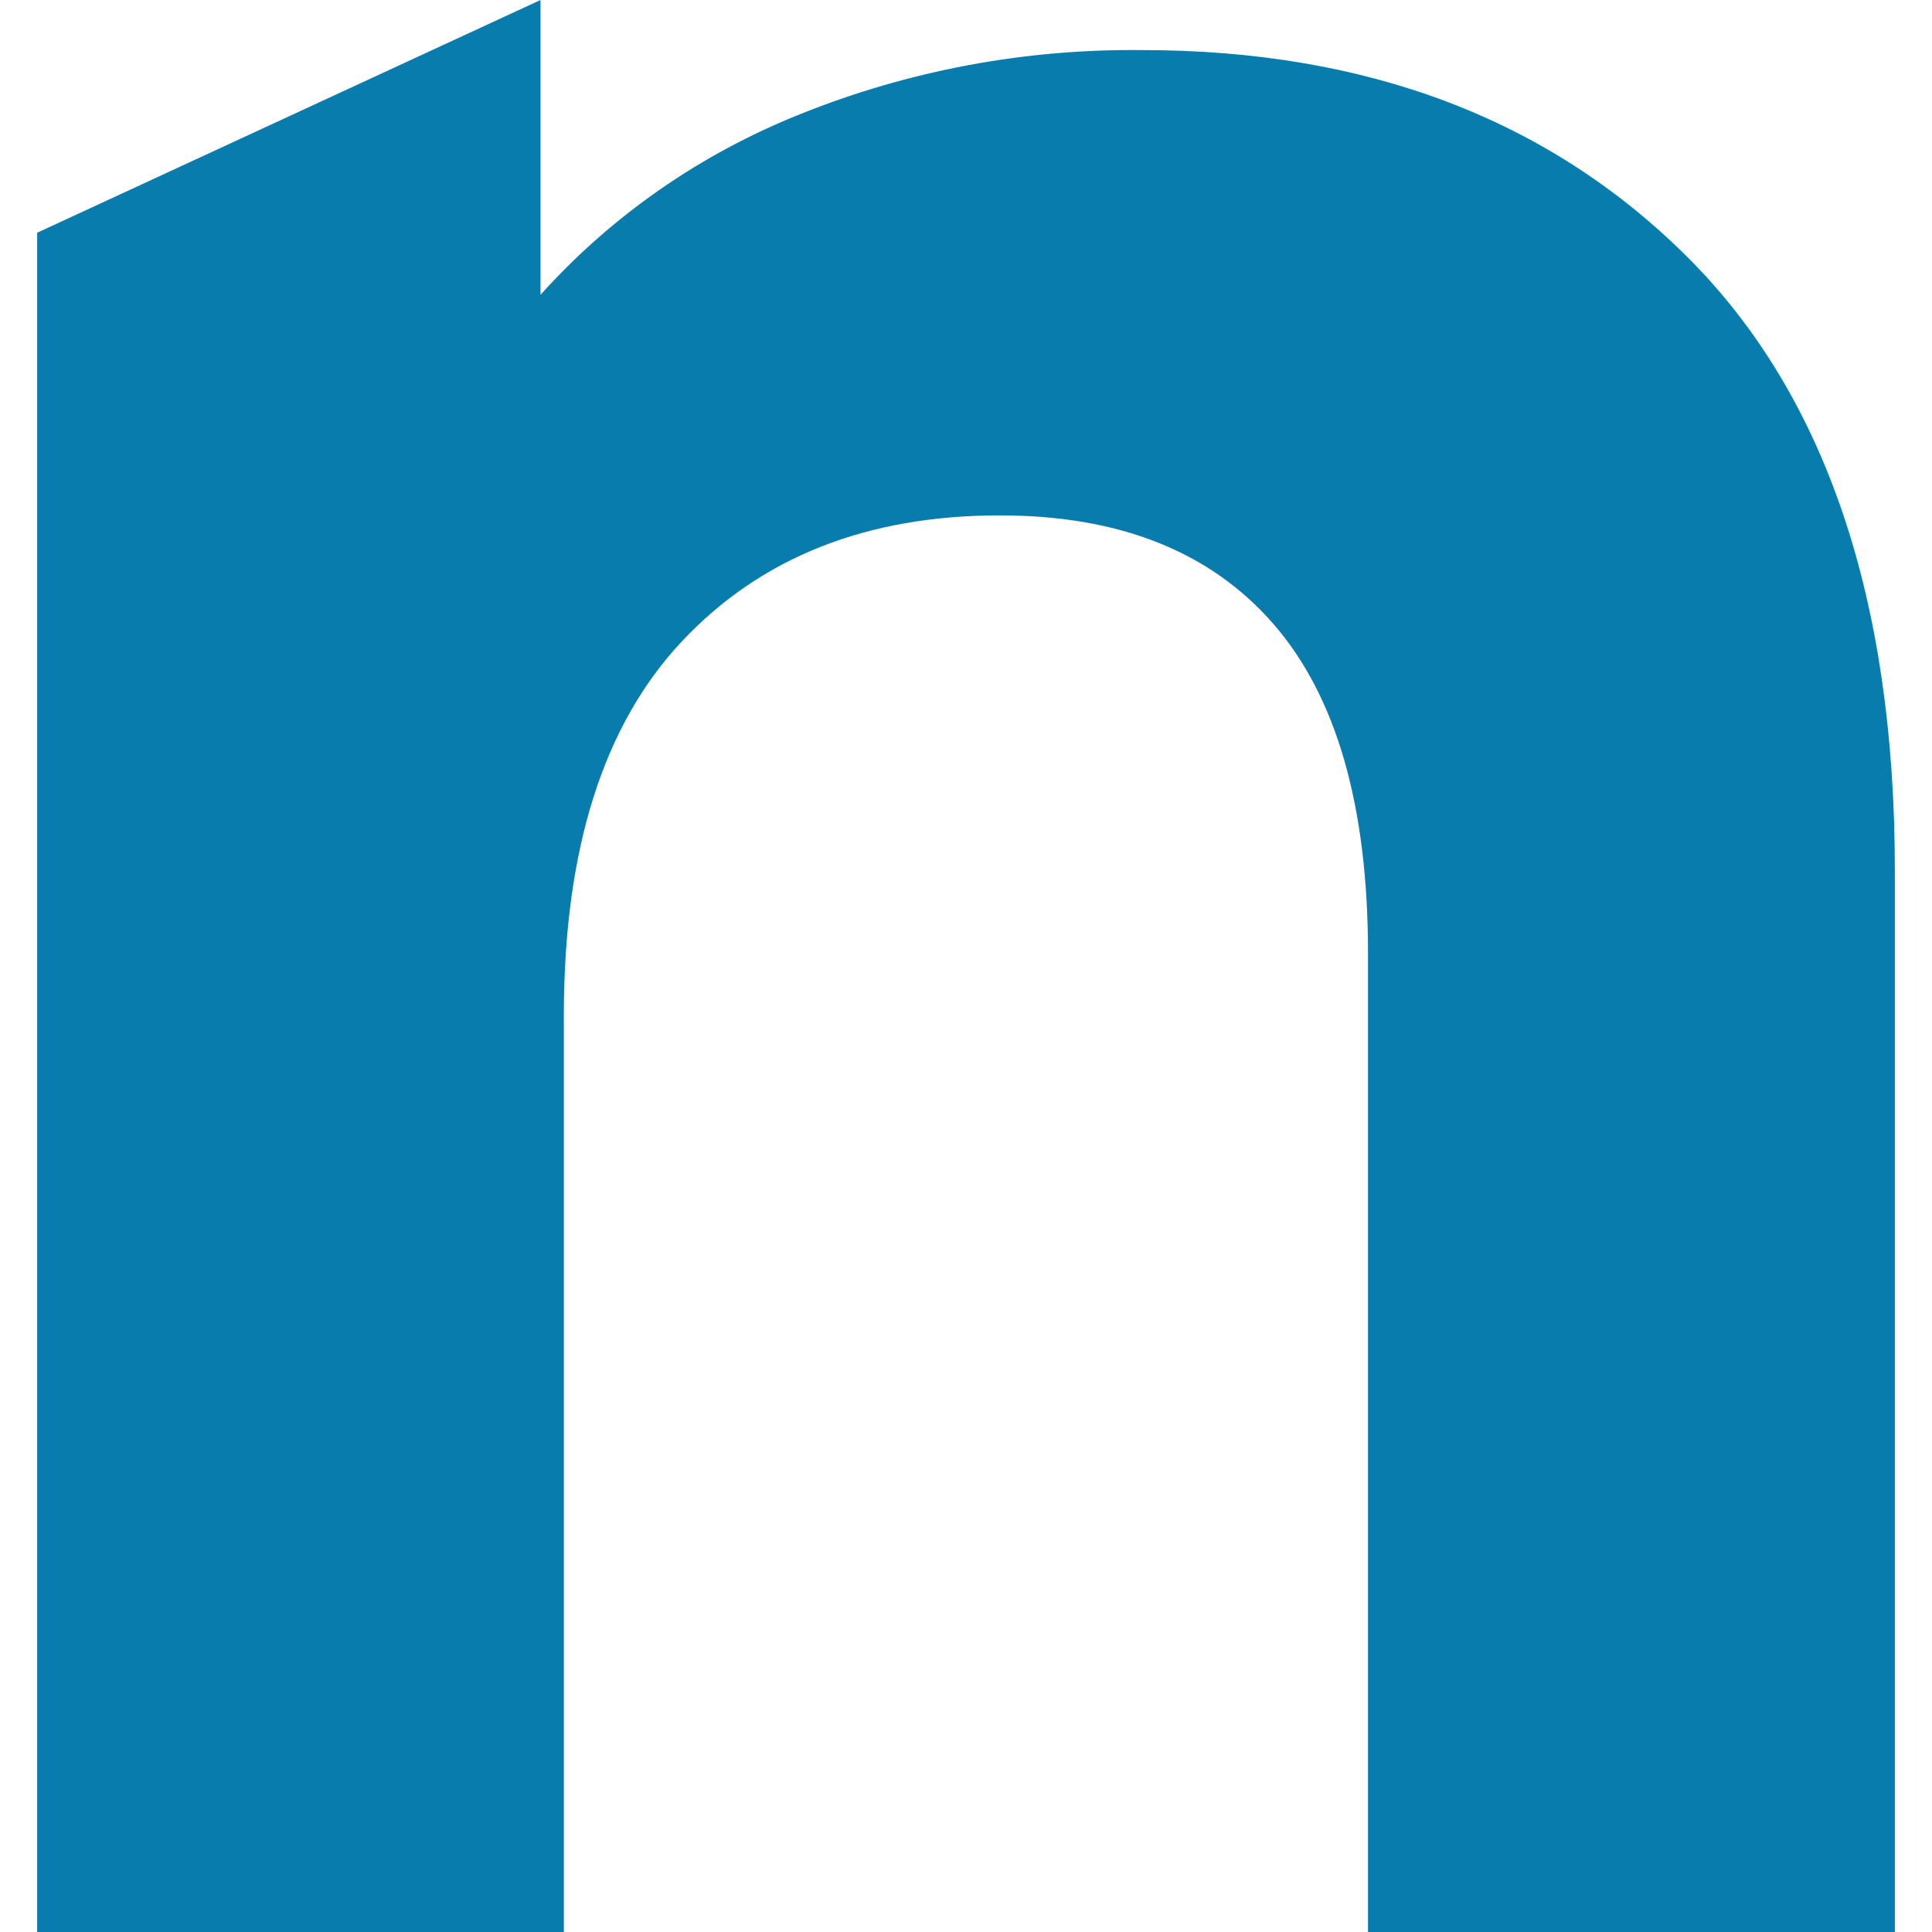 <svg viewBox="0 0 52 52" fill="none" xmlns="http://www.w3.org/2000/svg">
<g clip-path="url(#clip0_92_4)">
<g clip-path="url(#clip1_92_4)">
<path d="M45.411 6.913C49.137 10.625 51 16.131 51 23.428V52.004H36.82V25.654C36.82 21.696 35.971 18.742 34.273 16.793C32.575 14.843 30.118 13.869 26.903 13.872C23.329 13.872 20.481 15 18.359 17.256C16.237 19.512 15.176 22.868 15.176 27.322V52.011H1V6.264L14.548 0V7.935C16.458 5.808 18.854 4.142 21.546 3.069C24.455 1.899 27.579 1.314 30.729 1.348C36.789 1.346 41.683 3.201 45.411 6.913Z" fill="#097CAE"/>
</g>
</g>
<defs>
<clipPath id="clip0_92_4">
<rect width="52" height="52" fill="white"/>
</clipPath>
<clipPath id="clip1_92_4">
<rect width="50" height="52" fill="white" transform="translate(1)"/>
</clipPath>
</defs>
</svg>
